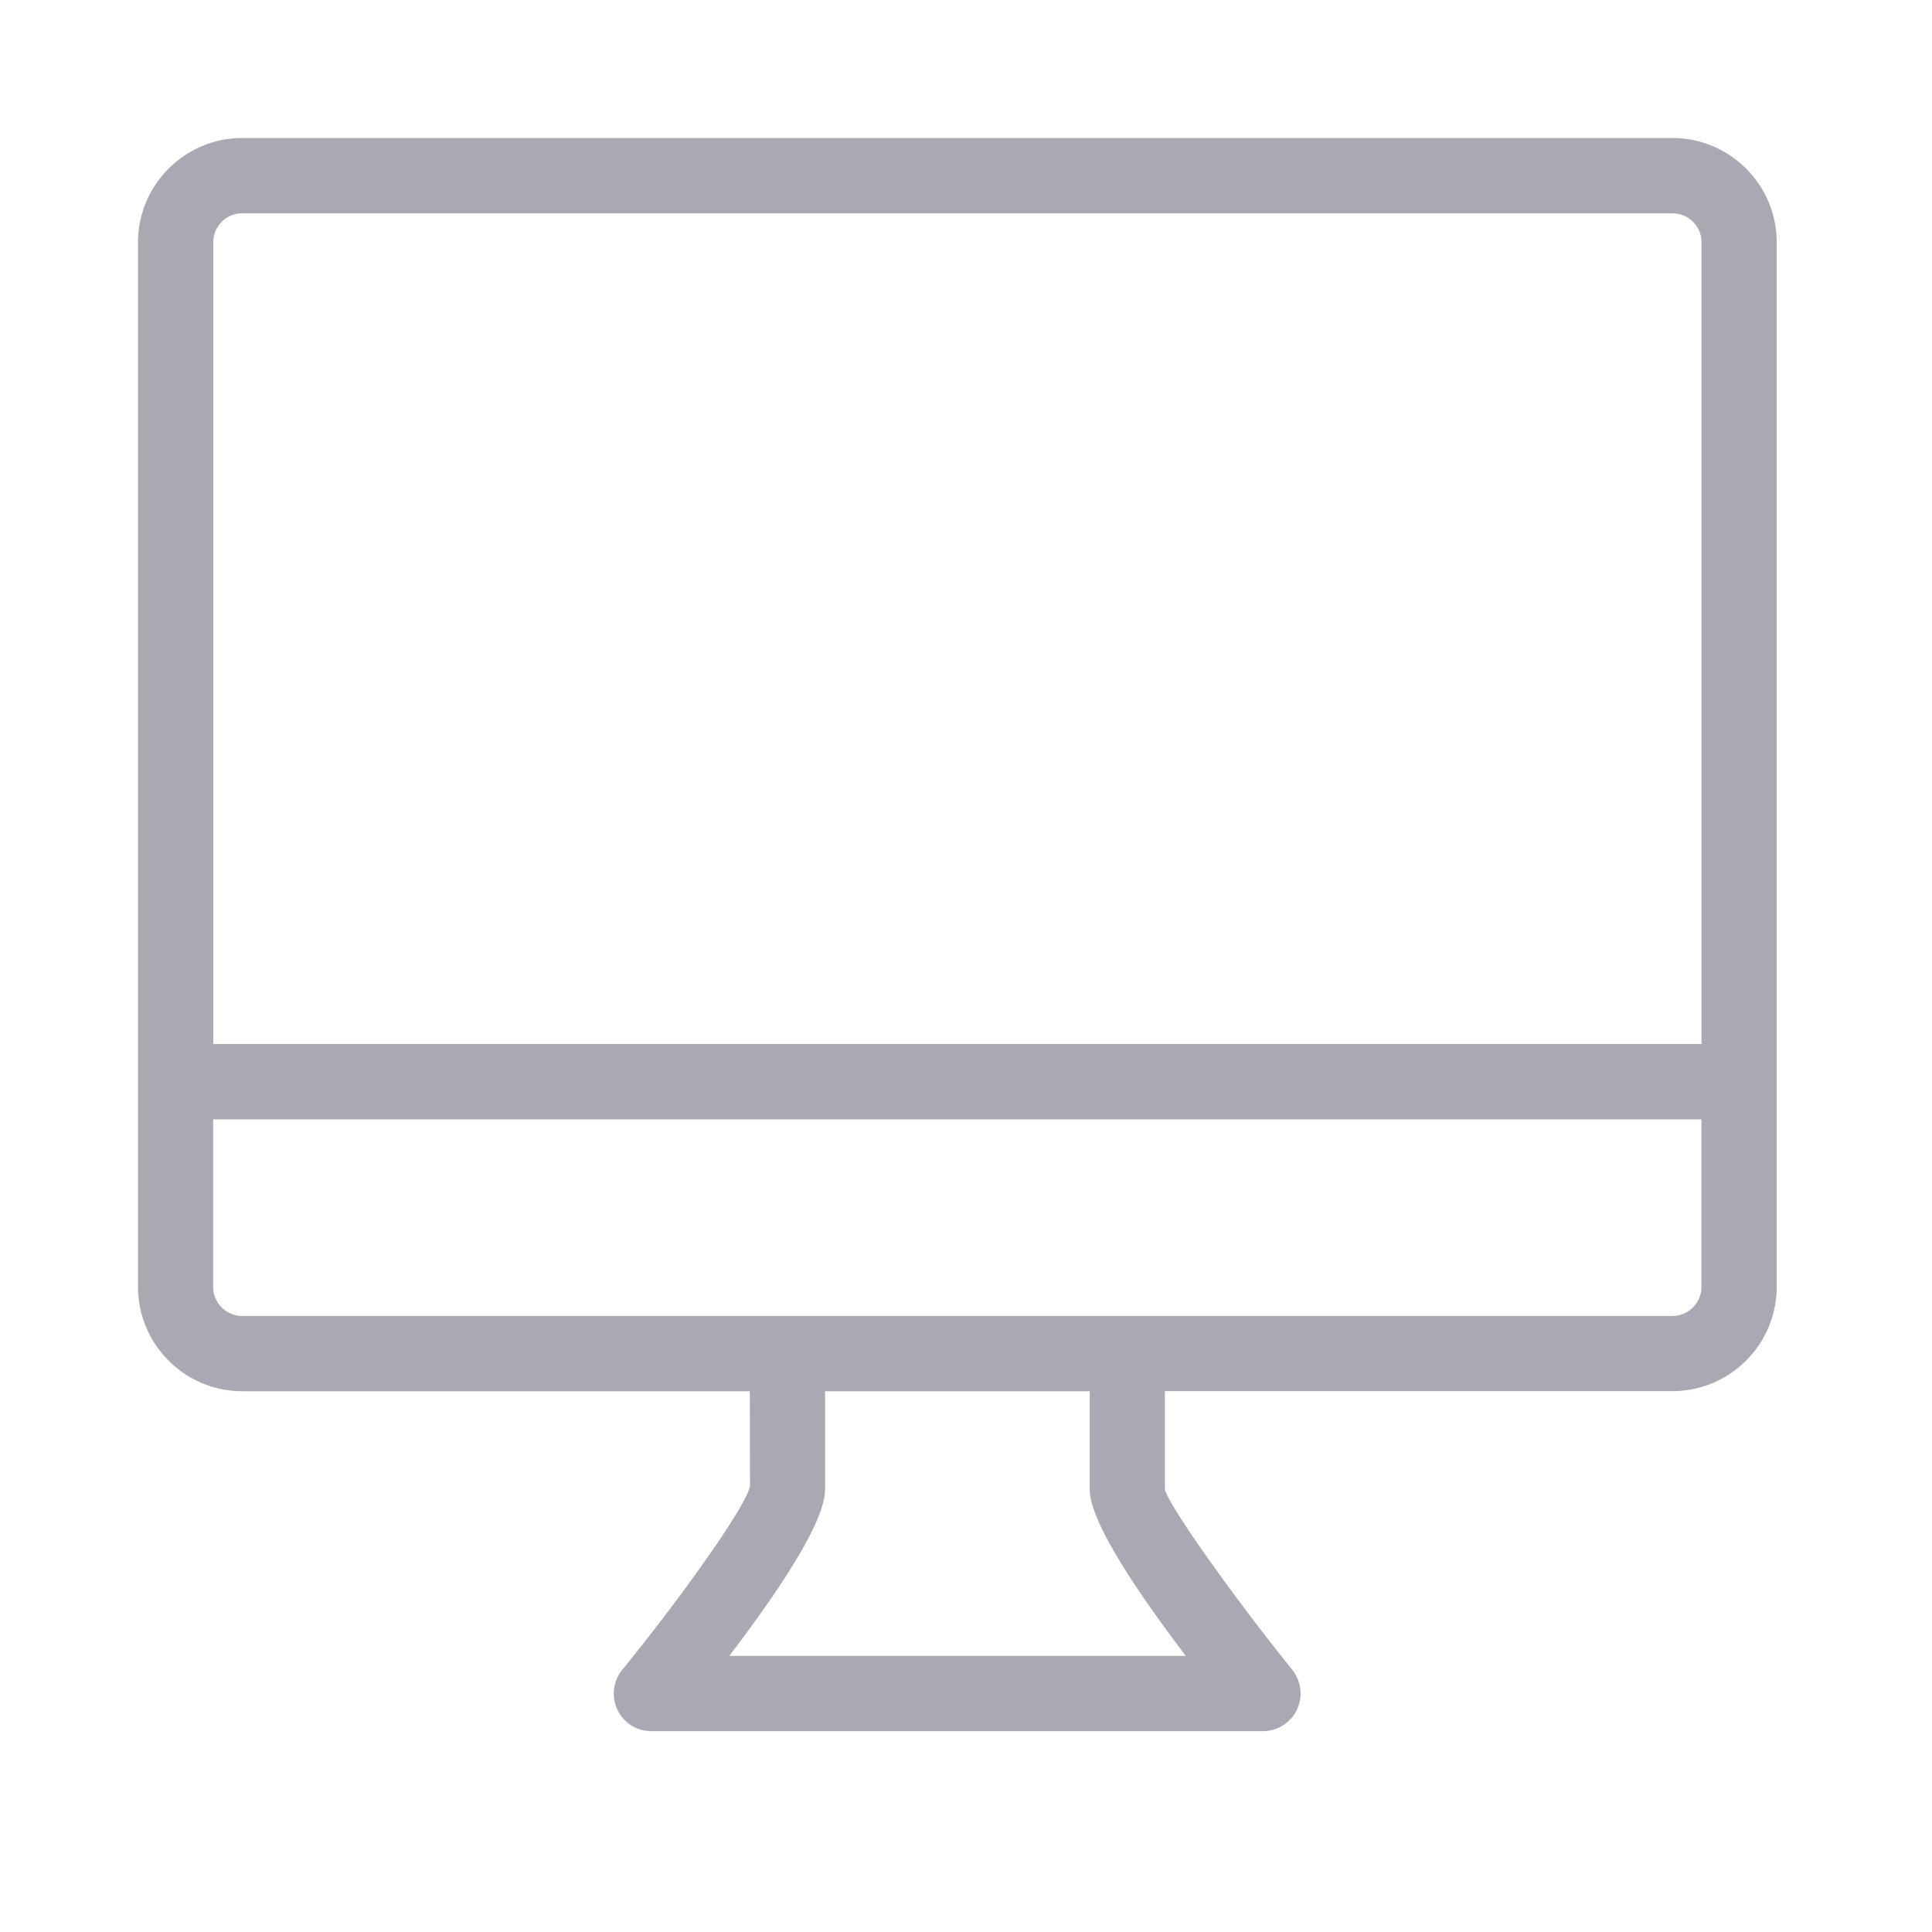 <svg width="21" height="21" fill="none" xmlns="http://www.w3.org/2000/svg"><path d="M18.18 14.304H2.633a.316.316 0 01-.316-.316v-1.821h16.177v1.82a.316.316 0 01-.316.317m-5.29 3.695H7.927c.69-.907 1.041-1.513 1.041-1.809v-1.068h2.877v1.068c0 .287.35.894 1.044 1.809M2.634 2.319h15.545c.174 0 .316.14.316.315v8.714H2.318V2.634c0-.174.141-.316.316-.316M18.179 1.5H2.634c-.625 0-1.134.509-1.134 1.134v11.354c0 .625.509 1.134 1.134 1.134H8.15l.002 1.034c-.055.24-.762 1.224-1.387 1.993a.408.408 0 00.317.668h6.647a.41.41 0 00.318-.666c-.624-.775-1.331-1.763-1.385-1.96v-1.07h5.516c.625 0 1.134-.508 1.134-1.133V2.634c0-.625-.509-1.134-1.134-1.134" fill="#A9A8B3" fill-rule="evenodd"/></svg>